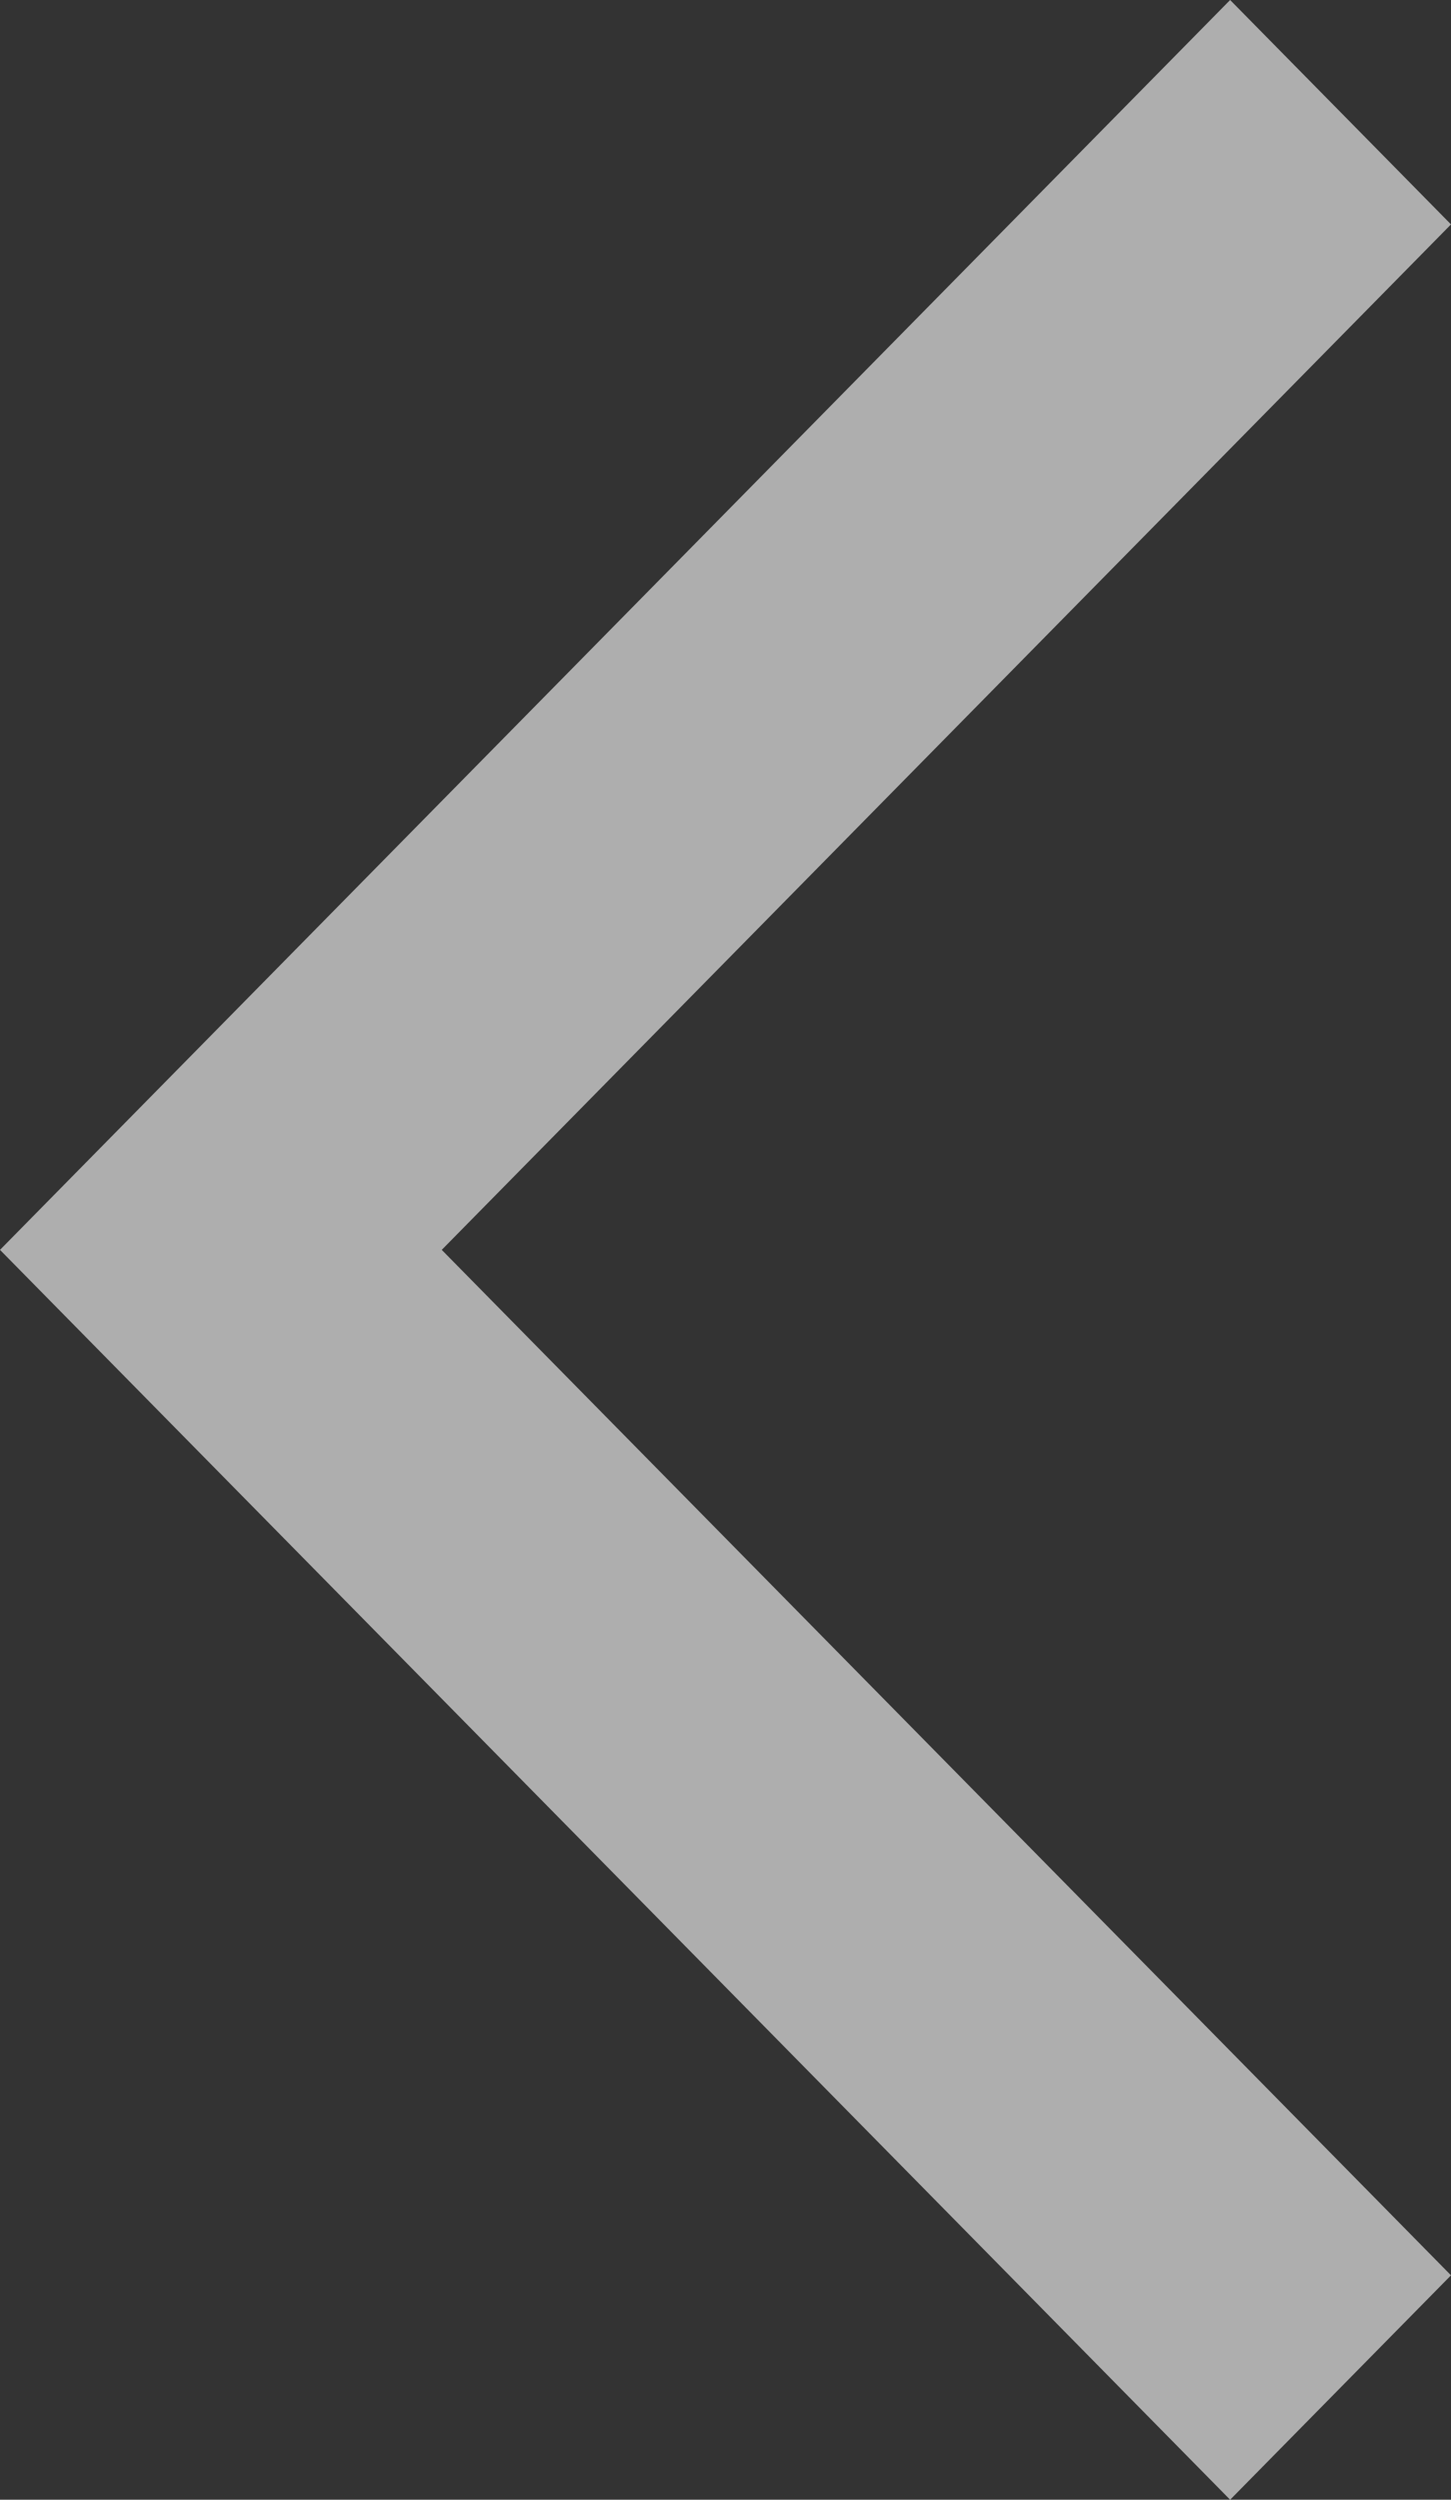 <svg xmlns="http://www.w3.org/2000/svg" width="18" height="31" viewBox="0 0 18 31"><rect x="0" y="0" width="18" height="31" fill="#333333" stroke="none"/><defs><style>.a{fill:#fff;opacity:0.602;}</style></defs><path class="a" d="M2.74,31,18,15.5,2.74,0,0,2.783,12.52,15.5,0,28.217Z" transform="translate(18 31) rotate(-180)"/></svg>